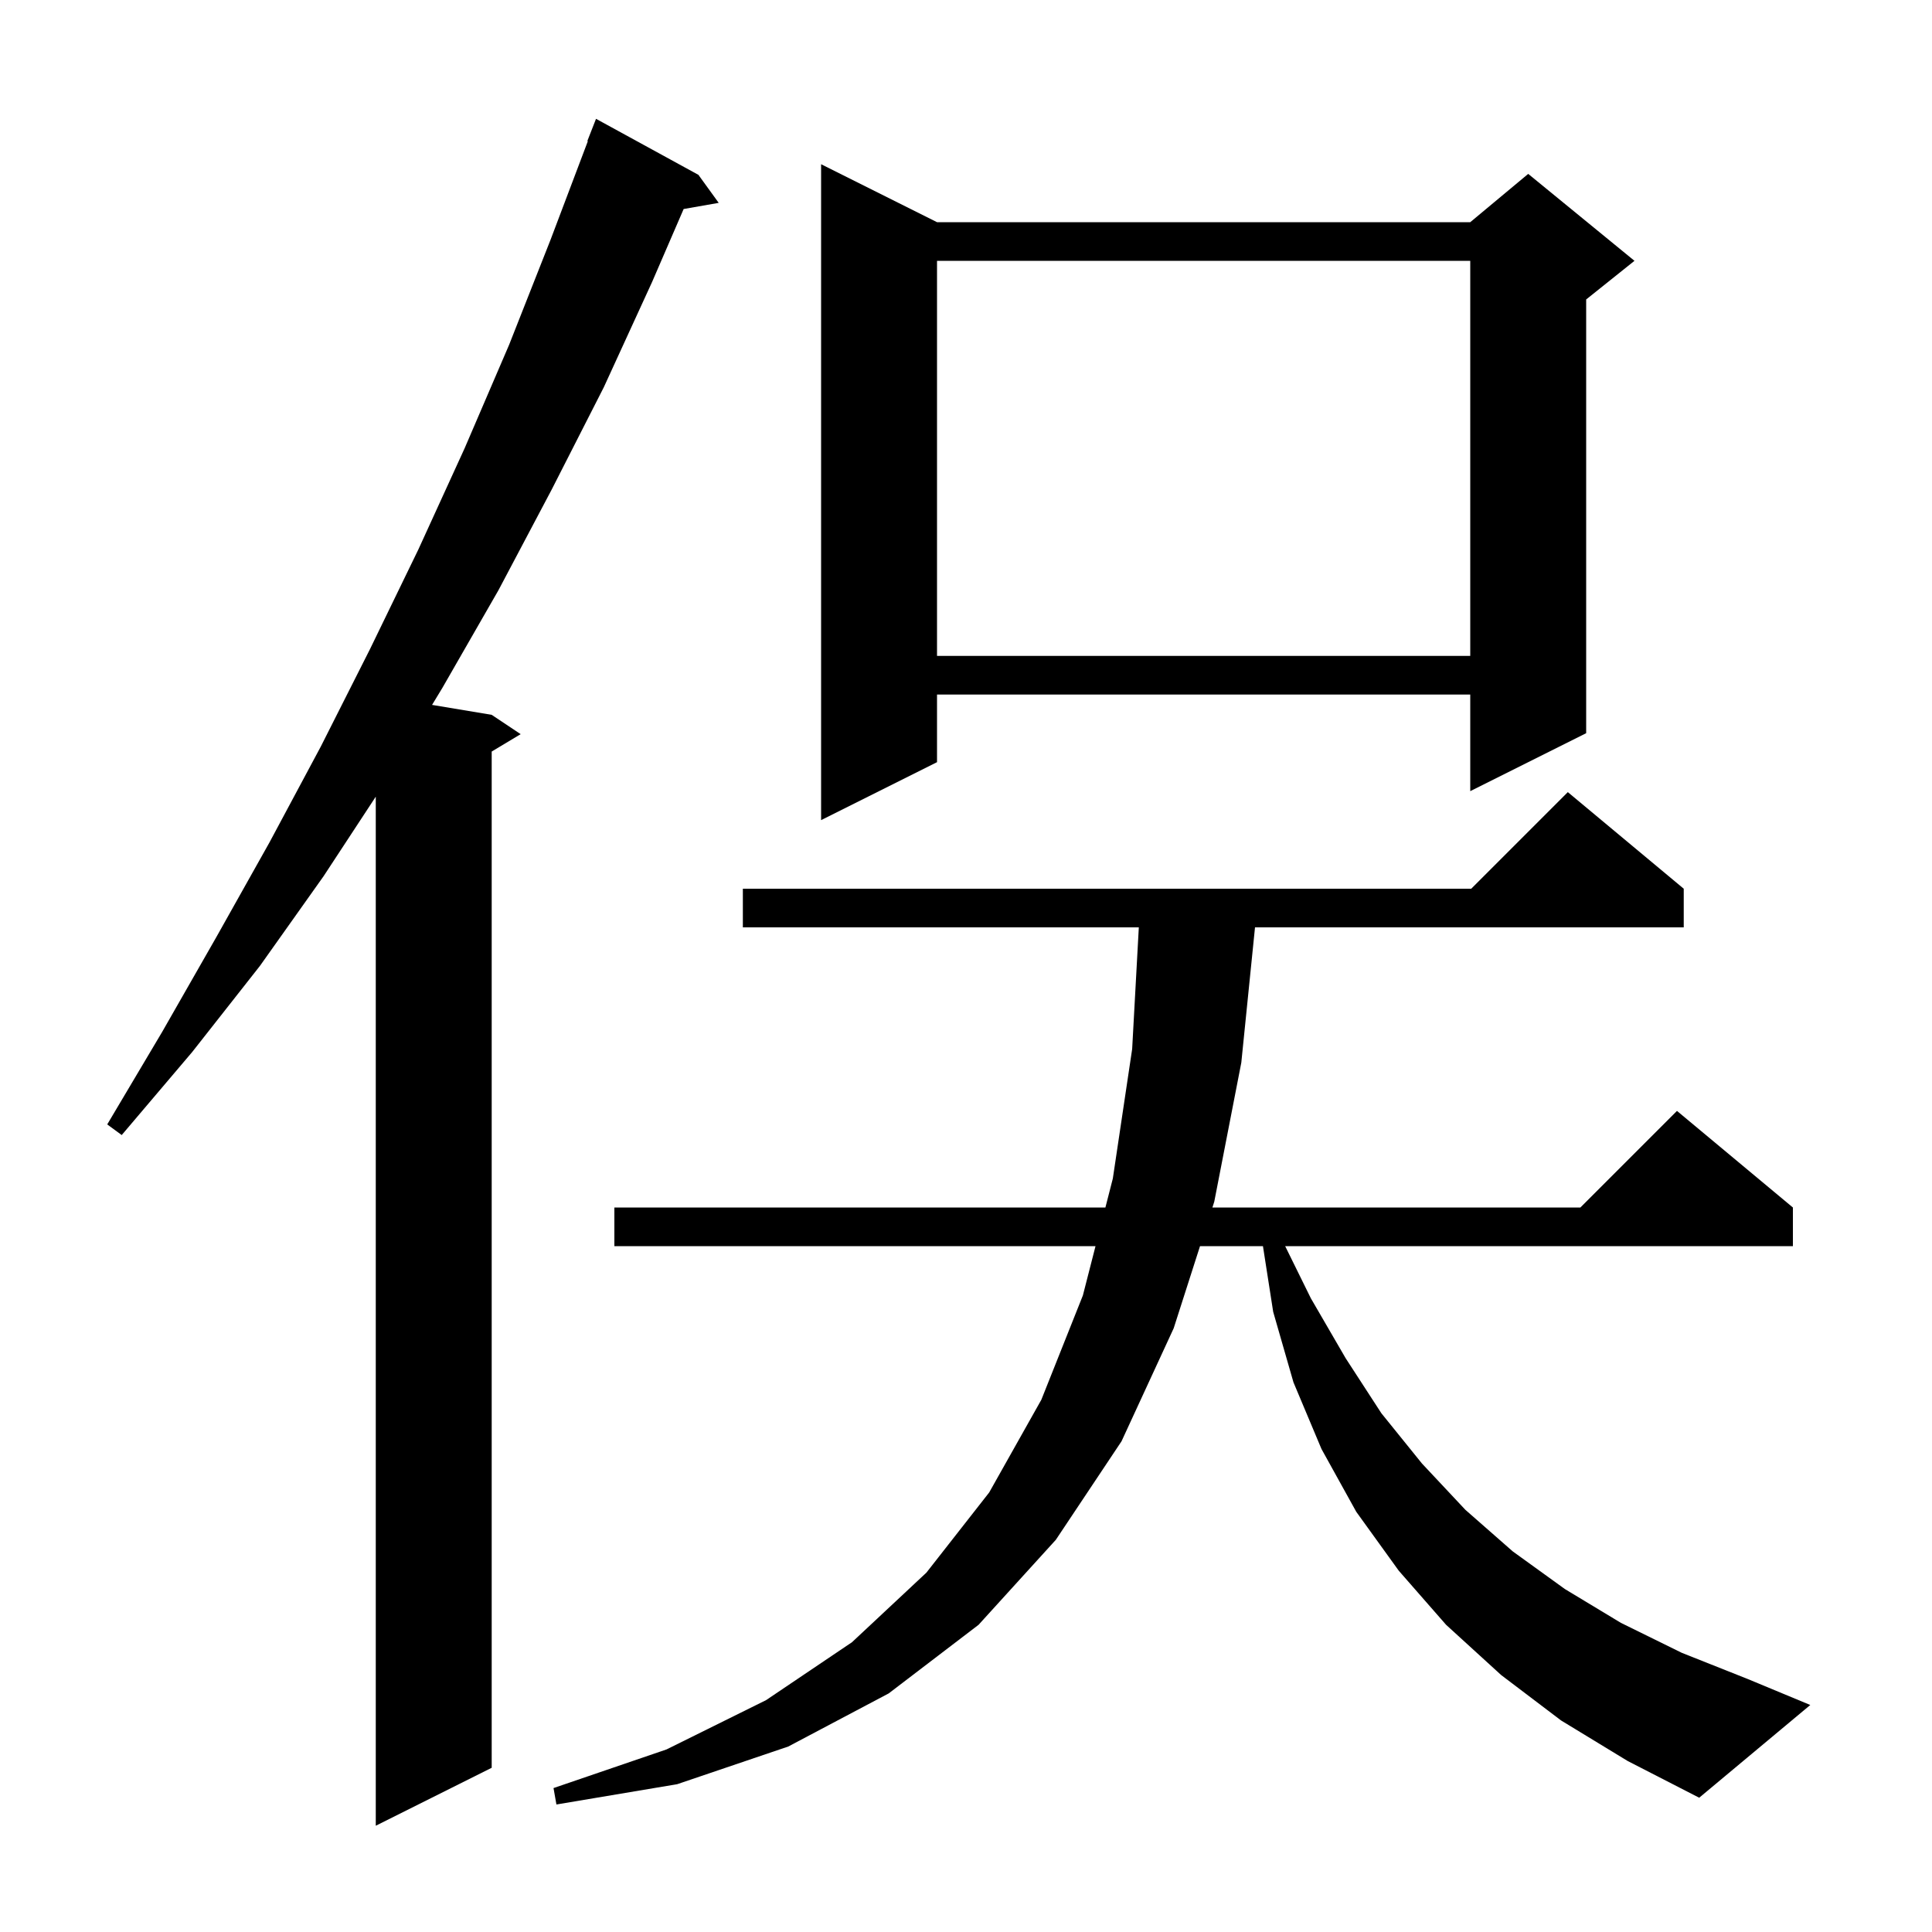 <svg xmlns="http://www.w3.org/2000/svg" xmlns:xlink="http://www.w3.org/1999/xlink" version="1.1" baseProfile="full" viewBox="0 0 200 200" width="200" height="200">
<g fill="black">
<path d="M 72.3 18.1 L 74.4 21.0 L 70.771 21.637 L 67.5 29.2 L 62.5 40.1 L 57.1 50.7 L 51.6 61.1 L 45.8 71.2 L 44.727 72.971 L 50.9 74.0 L 53.9 76.0 L 50.9 77.8 L 50.9 183.0 L 38.9 189.0 L 38.9 82.471 L 33.5 90.7 L 26.9 100.0 L 19.9 108.9 L 12.6 117.5 L 11.1 116.4 L 16.8 106.8 L 22.4 97.0 L 27.9 87.2 L 33.2 77.3 L 38.3 67.2 L 43.3 56.9 L 48.1 46.4 L 52.7 35.7 L 57.0 24.8 L 60.853 14.616 L 60.8 14.6 L 61.7 12.3 Z M 161.6 178.1 L 155.4 173.4 L 149.7 168.2 L 144.8 162.6 L 140.4 156.5 L 136.8 150.0 L 133.9 143.1 L 131.8 135.8 L 130.74 129.0 L 124.225 129.0 L 121.5 137.5 L 116.1 149.2 L 109.3 159.4 L 101.3 168.2 L 92.0 175.3 L 81.6 180.8 L 70.1 184.7 L 57.6 186.8 L 57.3 185.1 L 69.0 181.1 L 79.3 176.0 L 88.2 170.0 L 95.9 162.8 L 102.4 154.5 L 107.8 144.9 L 112.1 134.1 L 113.407 129.0 L 63.6 129.0 L 63.6 125.0 L 114.431 125.0 L 115.2 122.0 L 117.2 108.6 L 117.89 96.0 L 76.9 96.0 L 76.9 92.0 L 152.3 92.0 L 162.3 82.0 L 174.3 92.0 L 174.3 96.0 L 129.918 96.0 L 128.5 110.0 L 125.7 124.4 L 125.508 125.0 L 163.6 125.0 L 173.6 115.0 L 185.6 125.0 L 185.6 129.0 L 133.04 129.0 L 135.7 134.4 L 139.3 140.6 L 143.0 146.3 L 147.2 151.5 L 151.7 156.3 L 156.6 160.6 L 162.0 164.5 L 167.8 168.0 L 174.1 171.1 L 180.9 173.8 L 187.4 176.5 L 175.9 186.1 L 168.5 182.3 Z M 97.0 23.0 L 152.2 23.0 L 158.2 18.0 L 169.2 27.0 L 164.2 31.0 L 164.2 75.9 L 152.2 81.9 L 152.2 71.9 L 97.0 71.9 L 97.0 78.9 L 85.0 84.9 L 85.0 17.0 Z M 97.0 27.0 L 97.0 67.9 L 152.2 67.9 L 152.2 27.0 Z " />
</g>
</svg>
